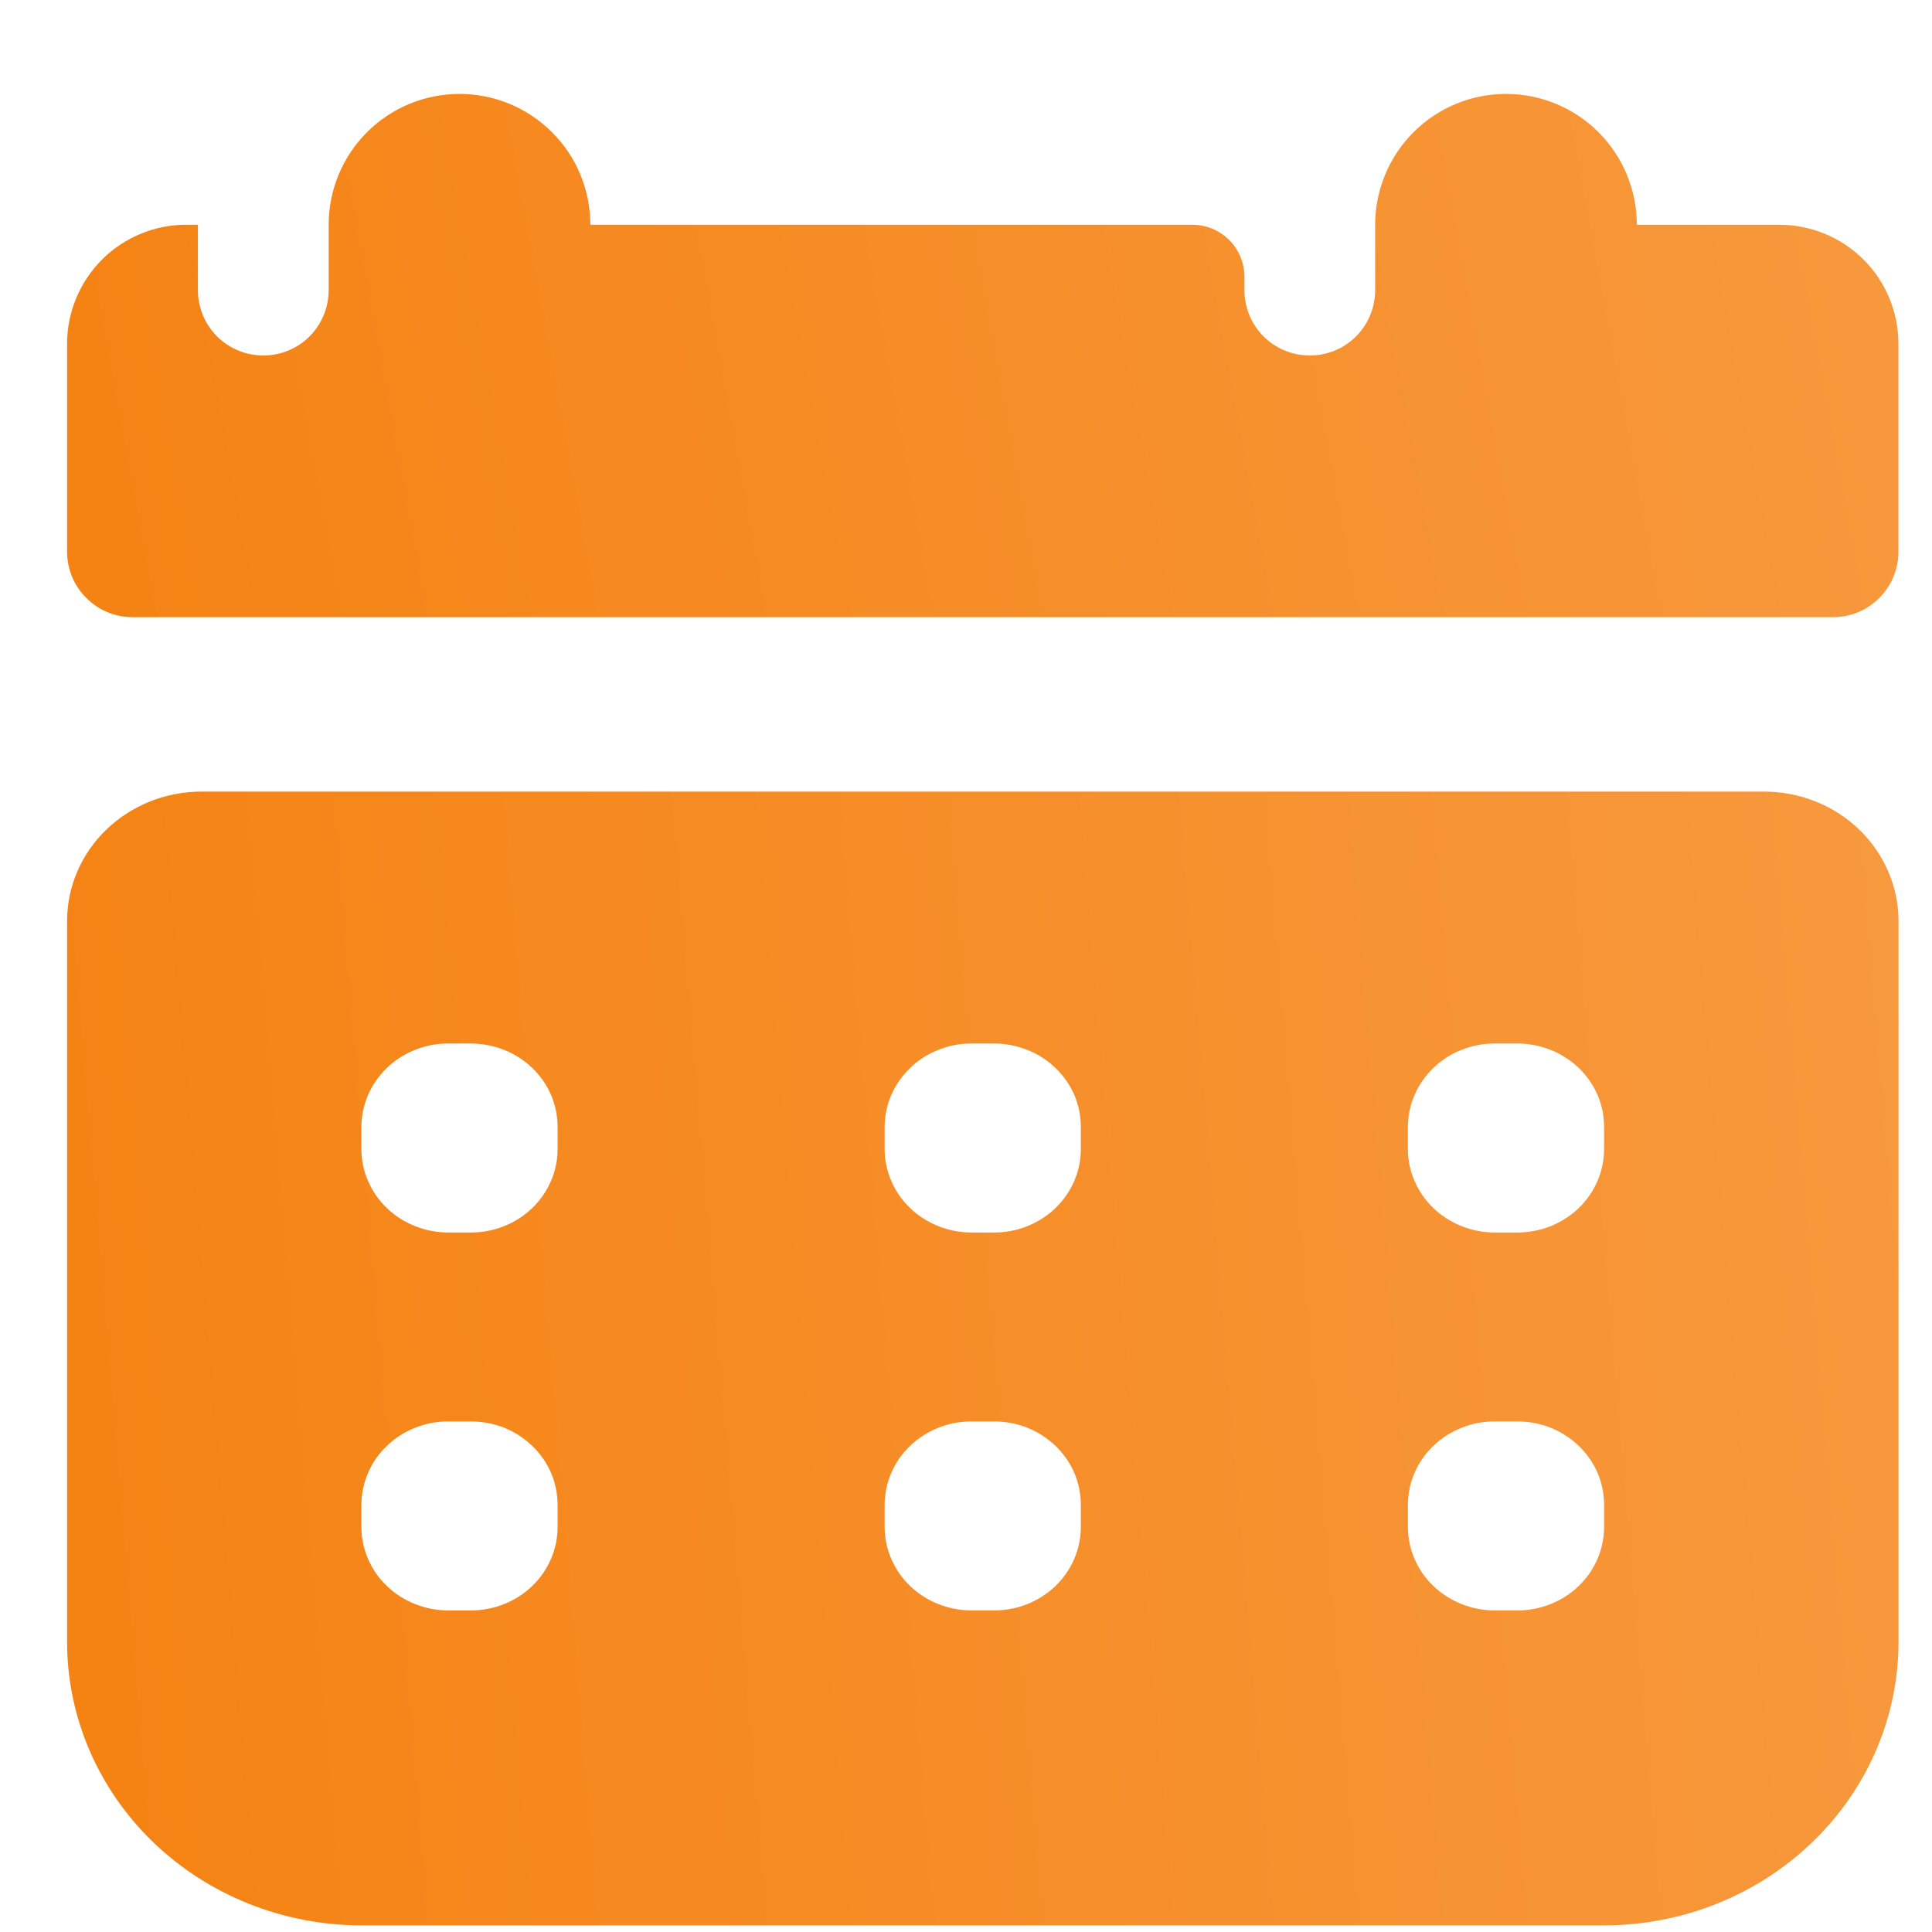 <?xml version="1.0" encoding="UTF-8"?> <svg xmlns="http://www.w3.org/2000/svg" width="18" height="18" viewBox="0 0 18 18" fill="none"><path d="M16.435 7.375H1.877C1.545 7.375 1.227 7.502 0.992 7.728C0.757 7.954 0.625 8.261 0.625 8.581V15.297C0.625 15.997 0.914 16.669 1.428 17.164C1.942 17.659 2.64 17.938 3.367 17.938H14.945C15.673 17.938 16.37 17.659 16.884 17.164C17.399 16.669 17.688 15.997 17.688 15.297V8.581C17.688 8.261 17.555 7.954 17.321 7.728C17.086 7.502 16.767 7.375 16.435 7.375ZM5.195 14.226C5.195 14.432 5.11 14.63 4.959 14.776C4.807 14.922 4.602 15.004 4.388 15.004H4.178C4.071 15.004 3.966 14.984 3.868 14.945C3.769 14.906 3.68 14.849 3.605 14.777C3.529 14.705 3.47 14.619 3.429 14.524C3.388 14.43 3.367 14.328 3.367 14.226V14.024C3.367 13.921 3.387 13.82 3.428 13.725C3.468 13.63 3.528 13.544 3.603 13.472C3.678 13.399 3.767 13.342 3.865 13.303C3.963 13.263 4.068 13.243 4.175 13.243H4.385C4.491 13.243 4.596 13.262 4.695 13.301C4.793 13.34 4.882 13.398 4.958 13.47C5.033 13.542 5.093 13.628 5.134 13.722C5.174 13.817 5.195 13.918 5.195 14.021V14.226ZM5.195 10.705C5.195 10.911 5.11 11.109 4.959 11.255C4.807 11.401 4.602 11.483 4.388 11.483H4.178C4.071 11.483 3.966 11.463 3.868 11.424C3.769 11.385 3.68 11.328 3.605 11.256C3.529 11.184 3.47 11.098 3.429 11.003C3.388 10.909 3.367 10.807 3.367 10.705V10.503C3.367 10.4 3.387 10.299 3.428 10.204C3.468 10.11 3.528 10.024 3.603 9.951C3.678 9.878 3.767 9.821 3.865 9.782C3.963 9.742 4.068 9.722 4.175 9.722H4.385C4.491 9.722 4.596 9.742 4.695 9.781C4.793 9.819 4.882 9.877 4.958 9.949C5.033 10.021 5.093 10.107 5.134 10.201C5.174 10.296 5.195 10.397 5.195 10.5V10.705ZM10.07 14.226C10.07 14.432 9.985 14.63 9.834 14.776C9.682 14.922 9.477 15.004 9.263 15.004H9.053C8.946 15.004 8.841 14.984 8.743 14.945C8.644 14.906 8.555 14.849 8.48 14.777C8.404 14.705 8.345 14.619 8.304 14.524C8.263 14.43 8.242 14.328 8.242 14.226V14.024C8.242 13.921 8.262 13.82 8.303 13.725C8.343 13.63 8.403 13.544 8.478 13.472C8.553 13.399 8.642 13.342 8.74 13.303C8.838 13.263 8.943 13.243 9.05 13.243H9.26C9.366 13.243 9.471 13.262 9.57 13.301C9.668 13.34 9.757 13.398 9.833 13.47C9.908 13.542 9.968 13.628 10.009 13.722C10.049 13.817 10.07 13.918 10.07 14.021V14.226ZM10.07 10.705C10.07 10.911 9.985 11.109 9.834 11.255C9.682 11.401 9.477 11.483 9.263 11.483H9.053C8.946 11.483 8.841 11.463 8.743 11.424C8.644 11.385 8.555 11.328 8.48 11.256C8.404 11.184 8.345 11.098 8.304 11.003C8.263 10.909 8.242 10.807 8.242 10.705V10.503C8.242 10.4 8.262 10.299 8.303 10.204C8.343 10.11 8.403 10.024 8.478 9.951C8.553 9.878 8.642 9.821 8.74 9.782C8.838 9.742 8.943 9.722 9.05 9.722H9.26C9.366 9.722 9.471 9.742 9.57 9.781C9.668 9.819 9.757 9.877 9.833 9.949C9.908 10.021 9.968 10.107 10.009 10.201C10.049 10.296 10.07 10.397 10.07 10.5V10.705ZM14.945 14.226C14.945 14.432 14.86 14.63 14.709 14.776C14.557 14.922 14.352 15.004 14.138 15.004H13.928C13.821 15.004 13.716 14.984 13.618 14.945C13.52 14.906 13.43 14.849 13.355 14.777C13.279 14.705 13.22 14.619 13.179 14.524C13.138 14.43 13.117 14.328 13.117 14.226V14.024C13.117 13.921 13.137 13.82 13.178 13.725C13.218 13.63 13.278 13.544 13.353 13.472C13.428 13.399 13.517 13.342 13.615 13.303C13.713 13.263 13.818 13.243 13.925 13.243H14.135C14.241 13.243 14.346 13.262 14.445 13.301C14.543 13.34 14.632 13.398 14.708 13.47C14.783 13.542 14.843 13.628 14.884 13.722C14.924 13.817 14.945 13.918 14.945 14.021V14.226ZM14.945 10.705C14.945 10.911 14.86 11.109 14.709 11.255C14.557 11.401 14.352 11.483 14.138 11.483H13.928C13.821 11.483 13.716 11.463 13.618 11.424C13.52 11.385 13.43 11.328 13.355 11.256C13.279 11.184 13.22 11.098 13.179 11.003C13.138 10.909 13.117 10.807 13.117 10.705V10.503C13.117 10.4 13.137 10.299 13.178 10.204C13.218 10.11 13.278 10.024 13.353 9.951C13.428 9.878 13.517 9.821 13.615 9.782C13.713 9.742 13.818 9.722 13.925 9.722H14.135C14.241 9.722 14.346 9.742 14.445 9.781C14.543 9.819 14.632 9.877 14.708 9.949C14.783 10.021 14.843 10.107 14.884 10.201C14.924 10.296 14.945 10.397 14.945 10.5V10.705Z" fill="url(#paint0_linear_82_923)"></path><path d="M16.578 2.094H15.25C15.25 1.771 15.121 1.46 14.893 1.232C14.664 1.003 14.354 0.875 14.031 0.875C13.708 0.875 13.398 1.003 13.169 1.232C12.941 1.46 12.812 1.771 12.812 2.094V2.703C12.812 2.865 12.748 3.02 12.634 3.134C12.52 3.248 12.365 3.312 12.203 3.312C12.041 3.312 11.886 3.248 11.772 3.134C11.658 3.02 11.594 2.865 11.594 2.703V2.578C11.594 2.45 11.543 2.326 11.452 2.236C11.361 2.145 11.238 2.094 11.109 2.094H5.5C5.5 1.771 5.372 1.46 5.143 1.232C4.914 1.003 4.604 0.875 4.281 0.875C3.958 0.875 3.648 1.003 3.419 1.232C3.191 1.46 3.062 1.771 3.062 2.094V2.703C3.062 2.865 2.998 3.02 2.884 3.134C2.77 3.248 2.615 3.312 2.453 3.312C2.292 3.312 2.136 3.248 2.022 3.134C1.908 3.02 1.844 2.865 1.844 2.703V2.094H1.734C1.44 2.094 1.158 2.211 0.95 2.419C0.742 2.627 0.625 2.909 0.625 3.203V5.141C0.625 5.302 0.689 5.457 0.804 5.571C0.918 5.686 1.073 5.75 1.234 5.75H17.078C17.24 5.75 17.395 5.686 17.509 5.571C17.623 5.457 17.687 5.302 17.687 5.141V3.203C17.687 2.909 17.571 2.627 17.363 2.419C17.155 2.211 16.872 2.094 16.578 2.094Z" fill="url(#paint1_linear_82_923)"></path><defs><linearGradient id="paint0_linear_82_923" x1="17.688" y1="7.375" x2="-0.331" y2="8.892" gradientUnits="userSpaceOnUse"><stop stop-color="#F7993E"></stop><stop offset="1" stop-color="#F58212"></stop></linearGradient><linearGradient id="paint1_linear_82_923" x1="17.687" y1="0.875" x2="0.126" y2="4.078" gradientUnits="userSpaceOnUse"><stop stop-color="#F7993E"></stop><stop offset="1" stop-color="#F58212"></stop></linearGradient></defs></svg> 